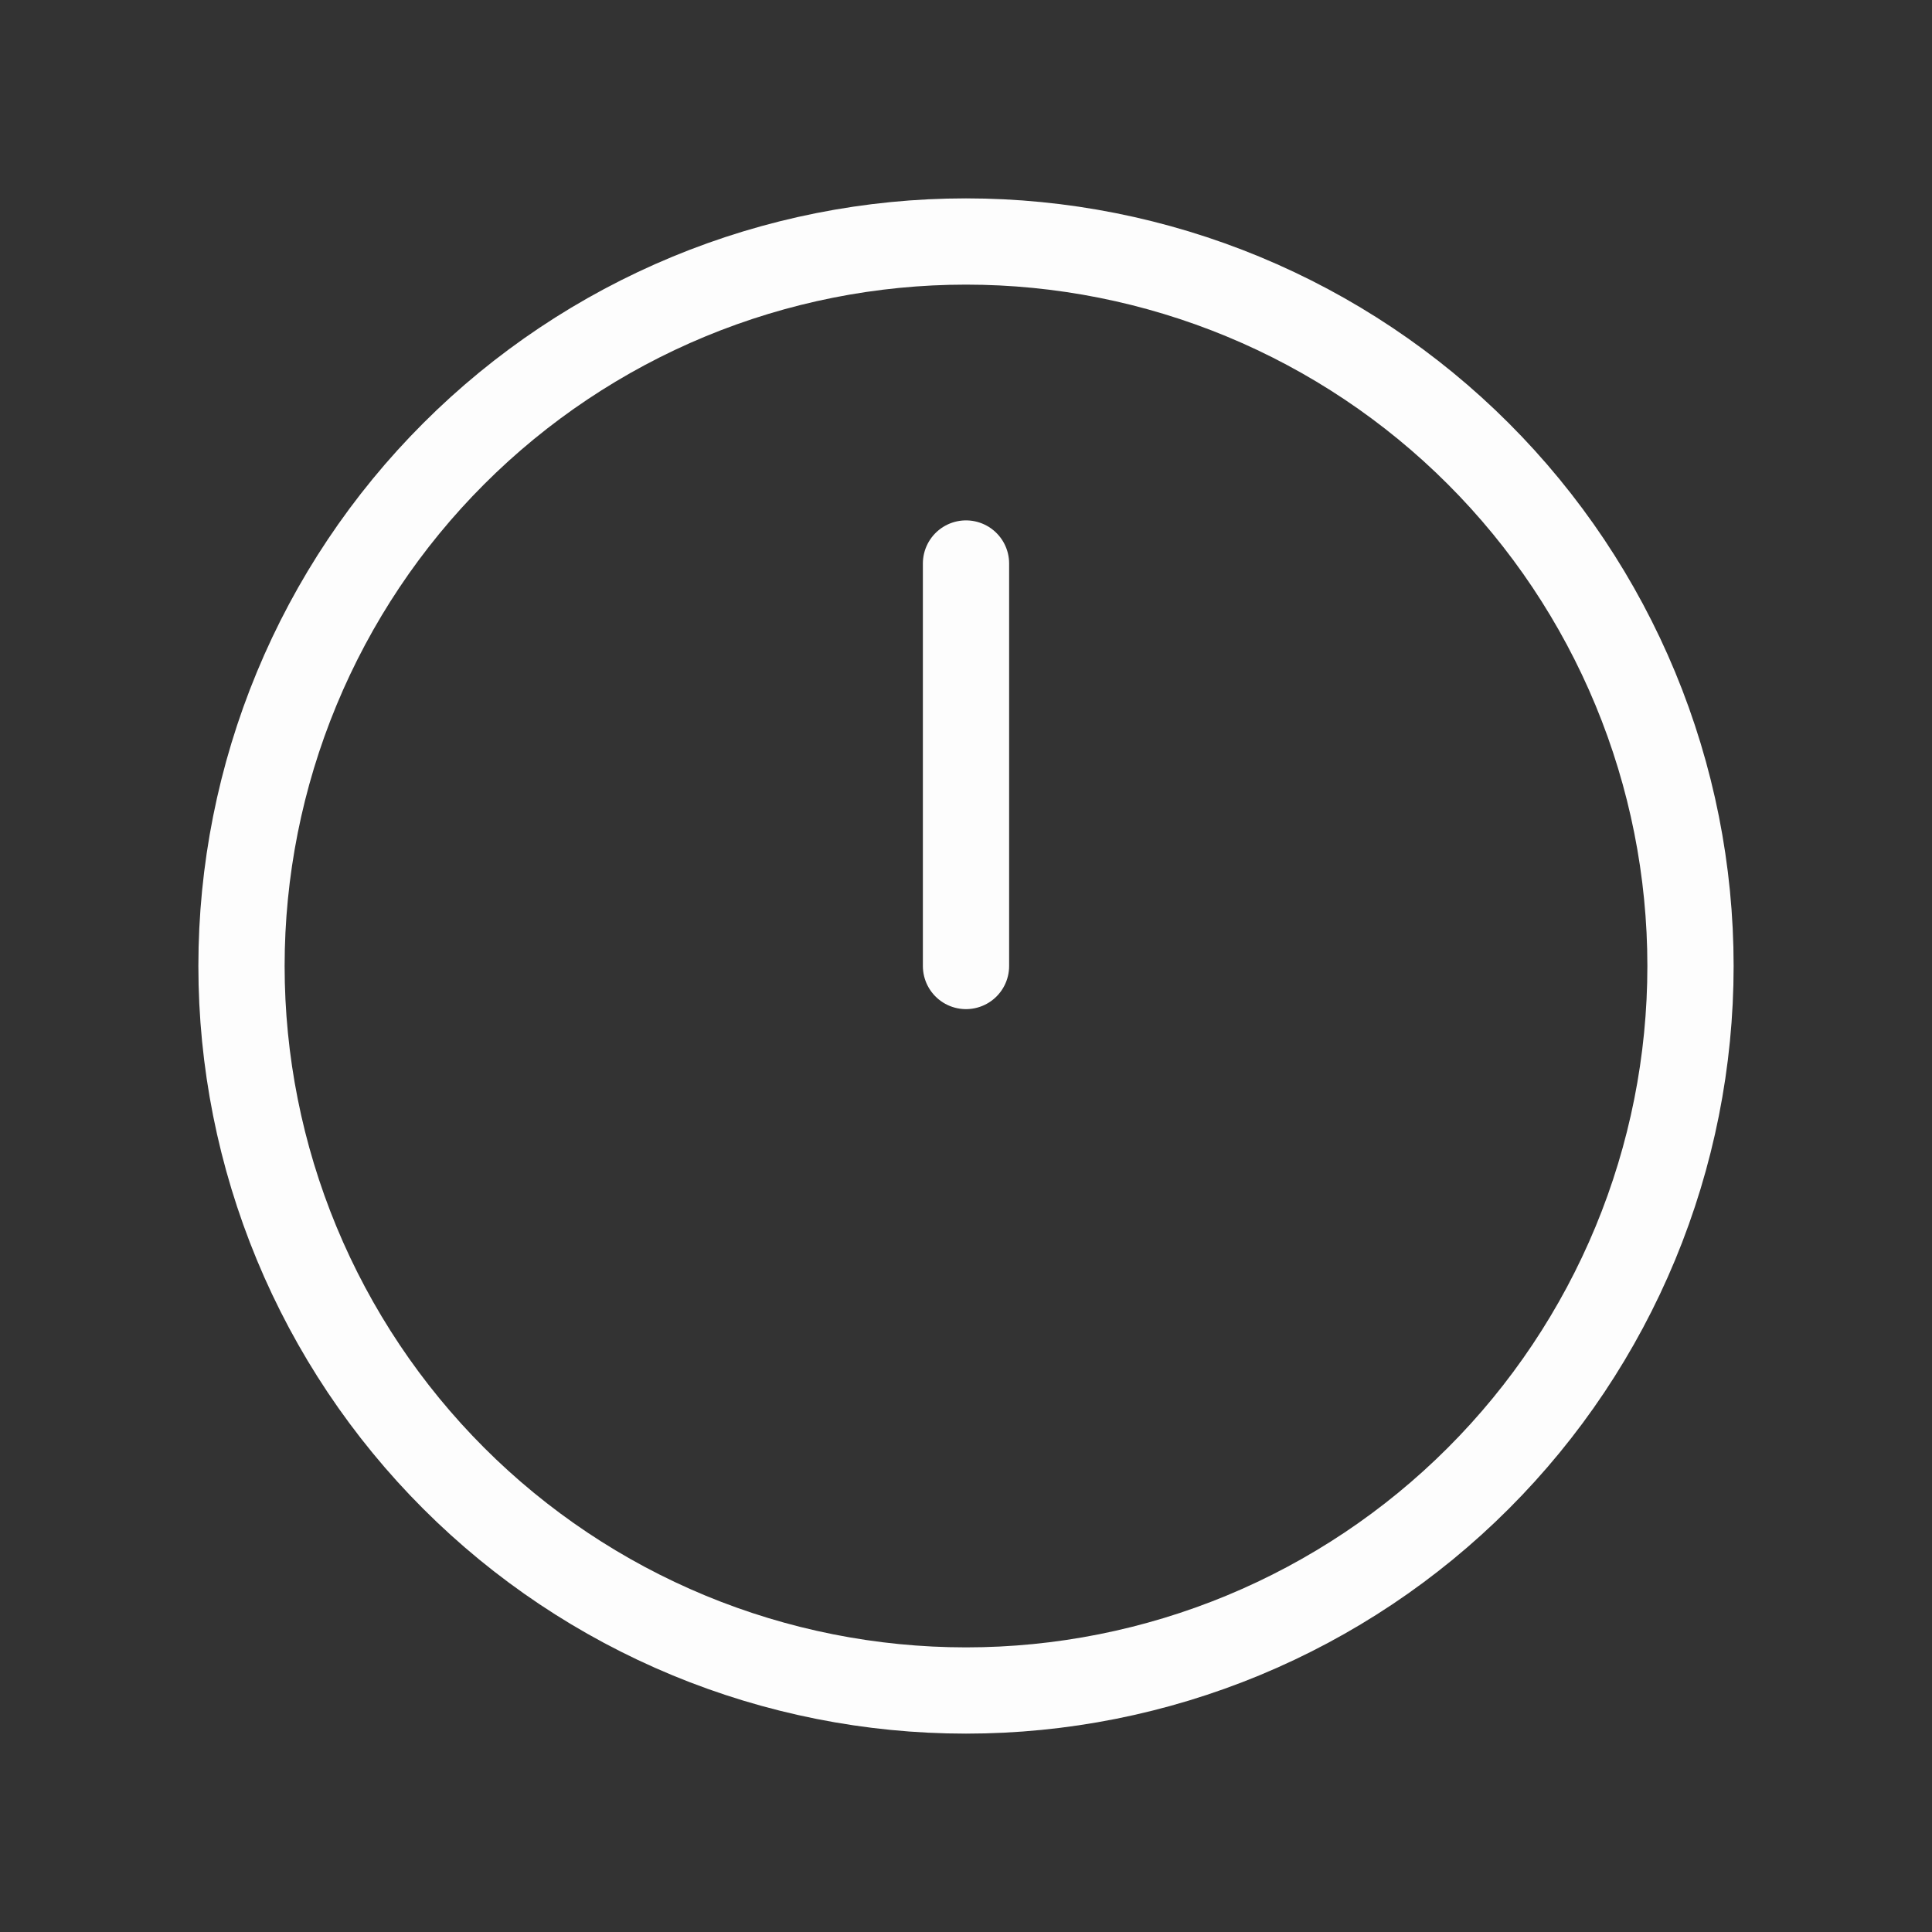 <?xml version="1.0" encoding="UTF-8"?> <svg xmlns="http://www.w3.org/2000/svg" width="112" height="112" viewBox="0 0 112 112" fill="none"><rect x="0" y="0" width="112" height="112" fill="#333333" stroke="none"/><path d="M14 56C14 61.516 15.086 66.977 17.197 72.073C19.308 77.168 22.401 81.798 26.302 85.698C30.202 89.599 34.832 92.692 39.927 94.803C45.023 96.914 50.484 98 56 98C61.516 98 66.977 96.914 72.073 94.803C77.168 92.692 81.798 89.599 85.698 85.698C89.599 81.798 92.692 77.168 94.803 72.073C96.914 66.977 98 61.516 98 56C98 50.484 96.914 45.023 94.803 39.927C92.692 34.832 89.599 30.202 85.698 26.302C81.798 22.401 77.168 19.308 72.073 17.197C66.977 15.086 61.516 14 56 14C50.484 14 45.023 15.086 39.927 17.197C34.832 19.308 30.202 22.401 26.302 26.302C22.401 30.202 19.308 34.832 17.197 39.927C15.086 45.023 14 50.484 14 56Z" stroke="#FDFDFD" stroke-width="5" stroke-linecap="round" stroke-linejoin="round"></path><path d="M56 32.667V56" stroke="#FDFDFD" stroke-width="5" stroke-linecap="round" stroke-linejoin="round"></path></svg> 